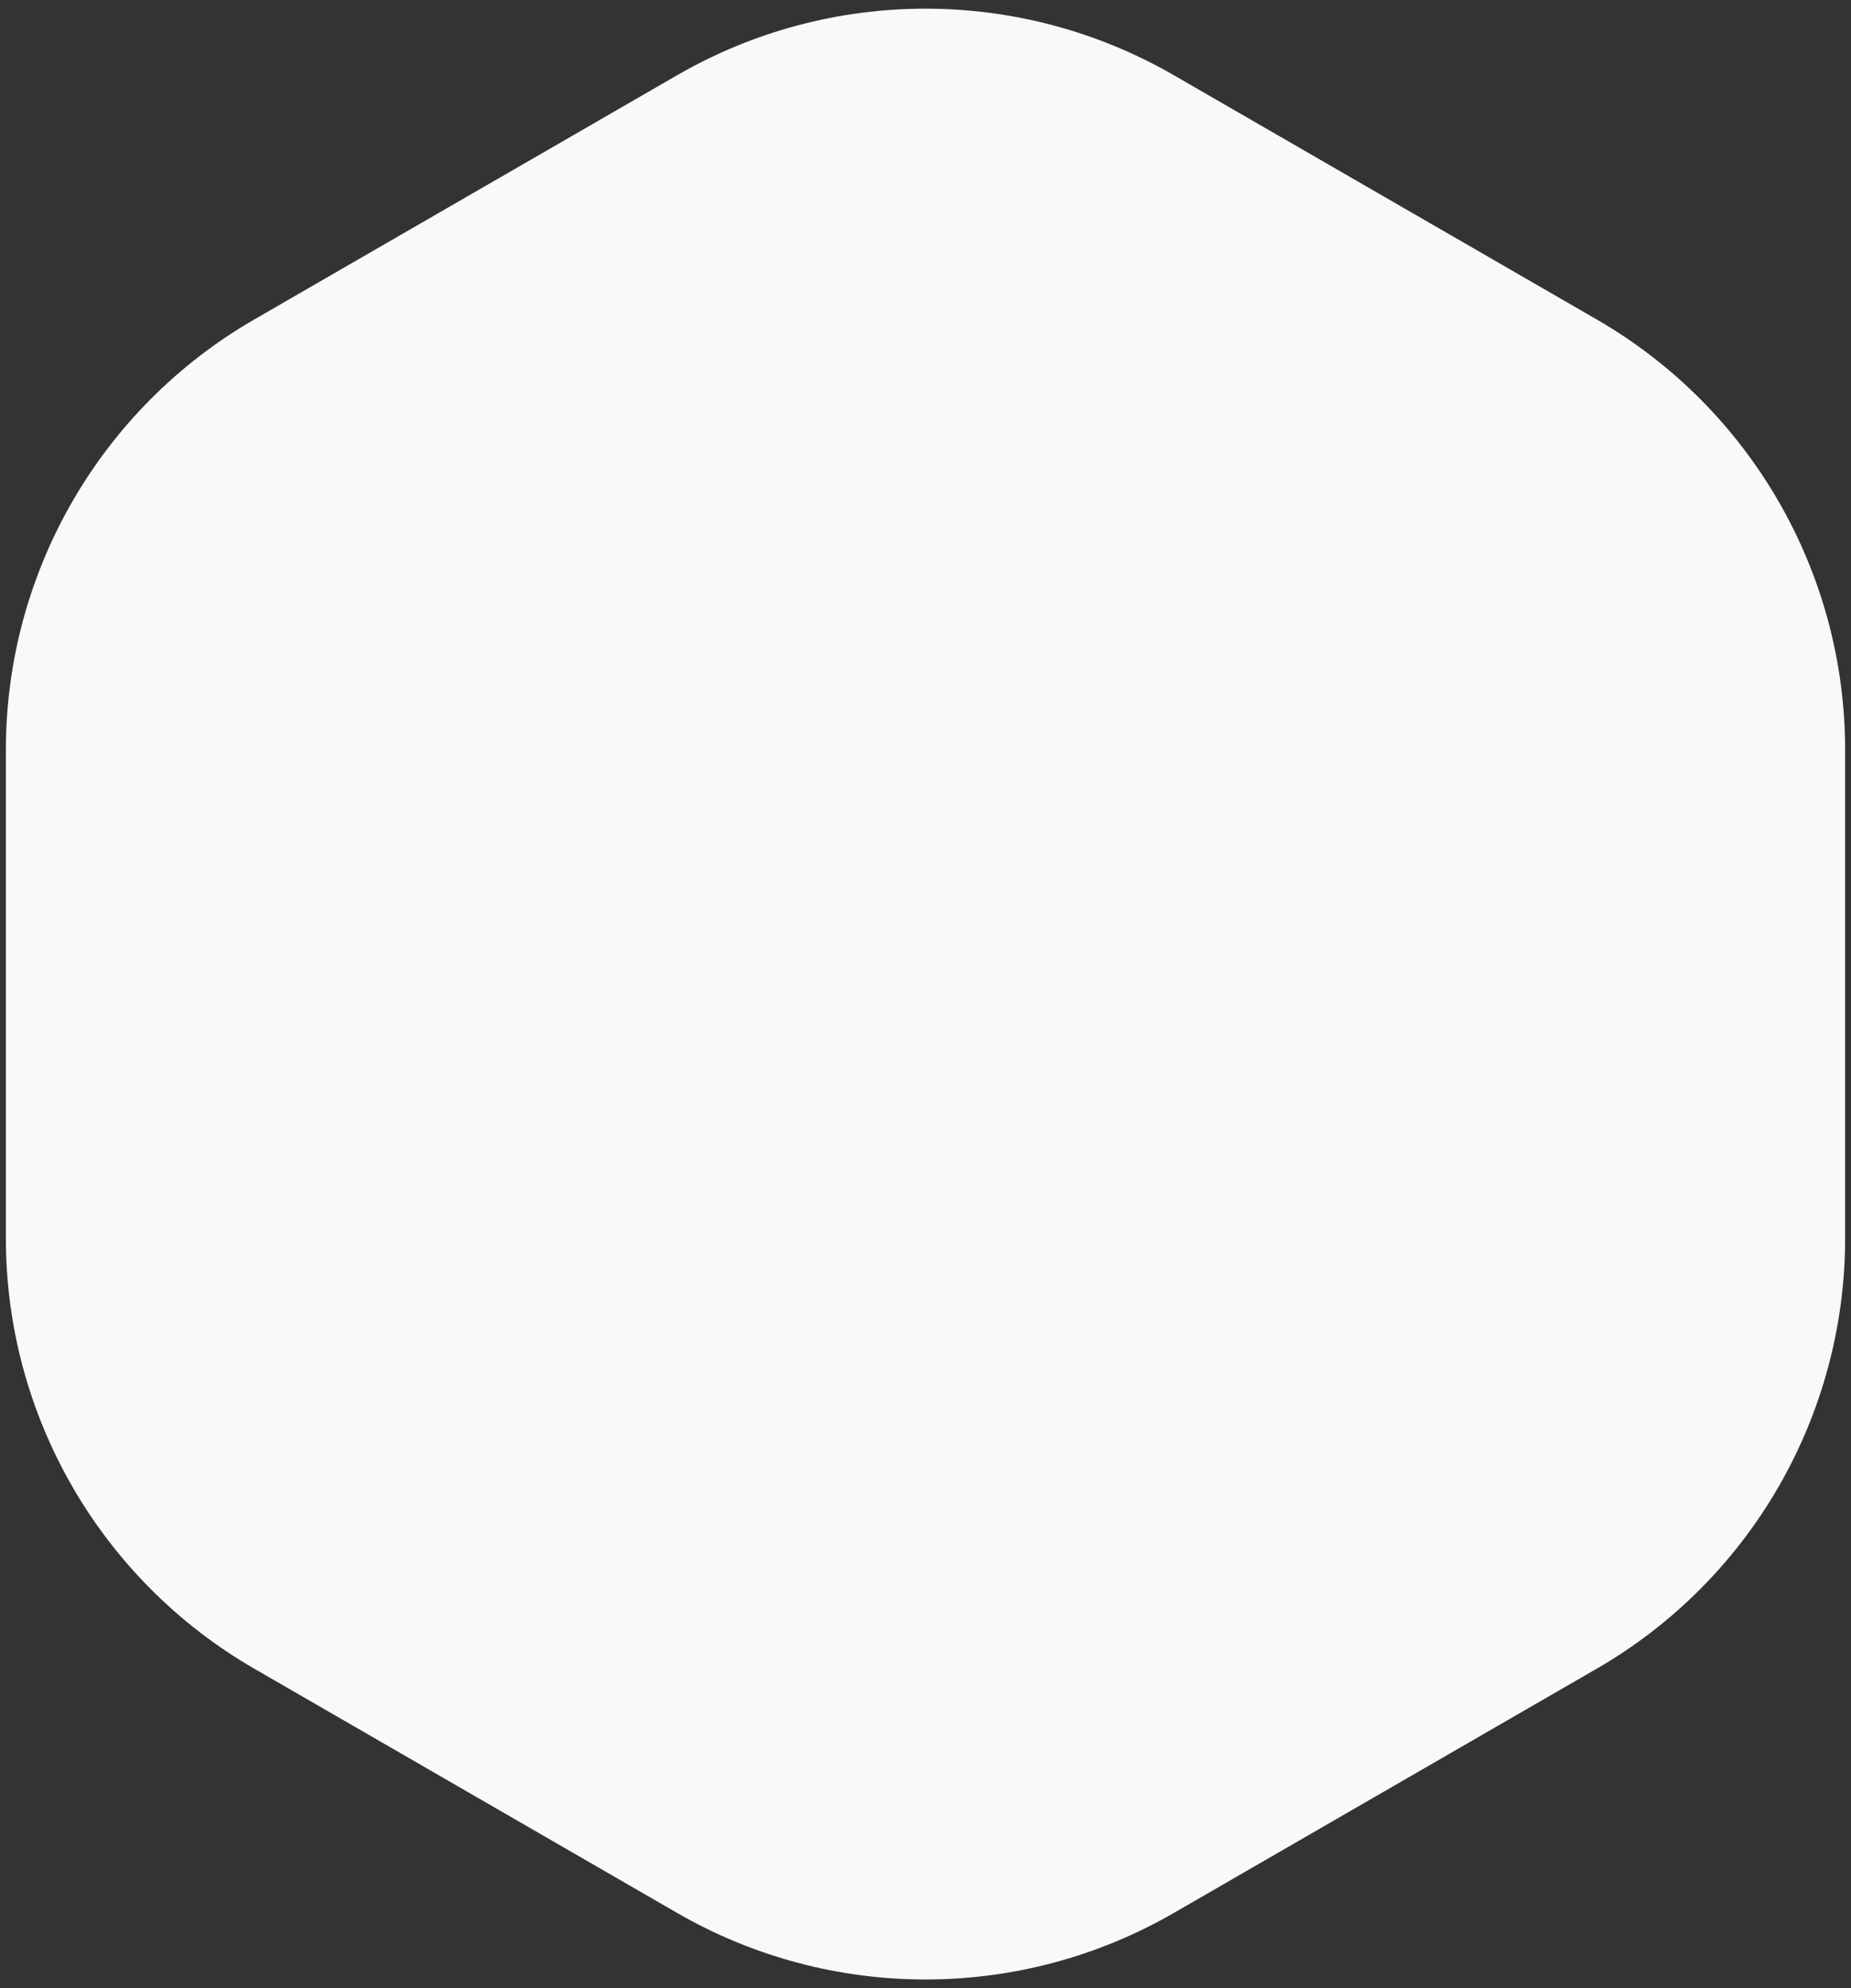 <svg width="190" height="204" viewBox="0 0 190 204" fill="none" xmlns="http://www.w3.org/2000/svg">
  <rect x="0" y="0" width="190" height="204" fill="#333333" stroke="none"/>
  <path d="M69.5 7.722C85.279 -1.388 104.721 -1.388 120.5 7.722L163.897 32.778C179.676 41.888 189.397 58.724 189.397 76.945V127.055C189.397 145.276 179.676 162.112 163.897 171.222L120.5 196.278C104.721 205.388 85.279 205.388 69.5 196.278L26.103 171.222C10.324 162.112 0.603 145.276 0.603 127.055V76.945C0.603 58.724 10.324 41.888 26.103 32.778L69.5 7.722Z"
        fill="#F9F8FA"/>
</svg>

